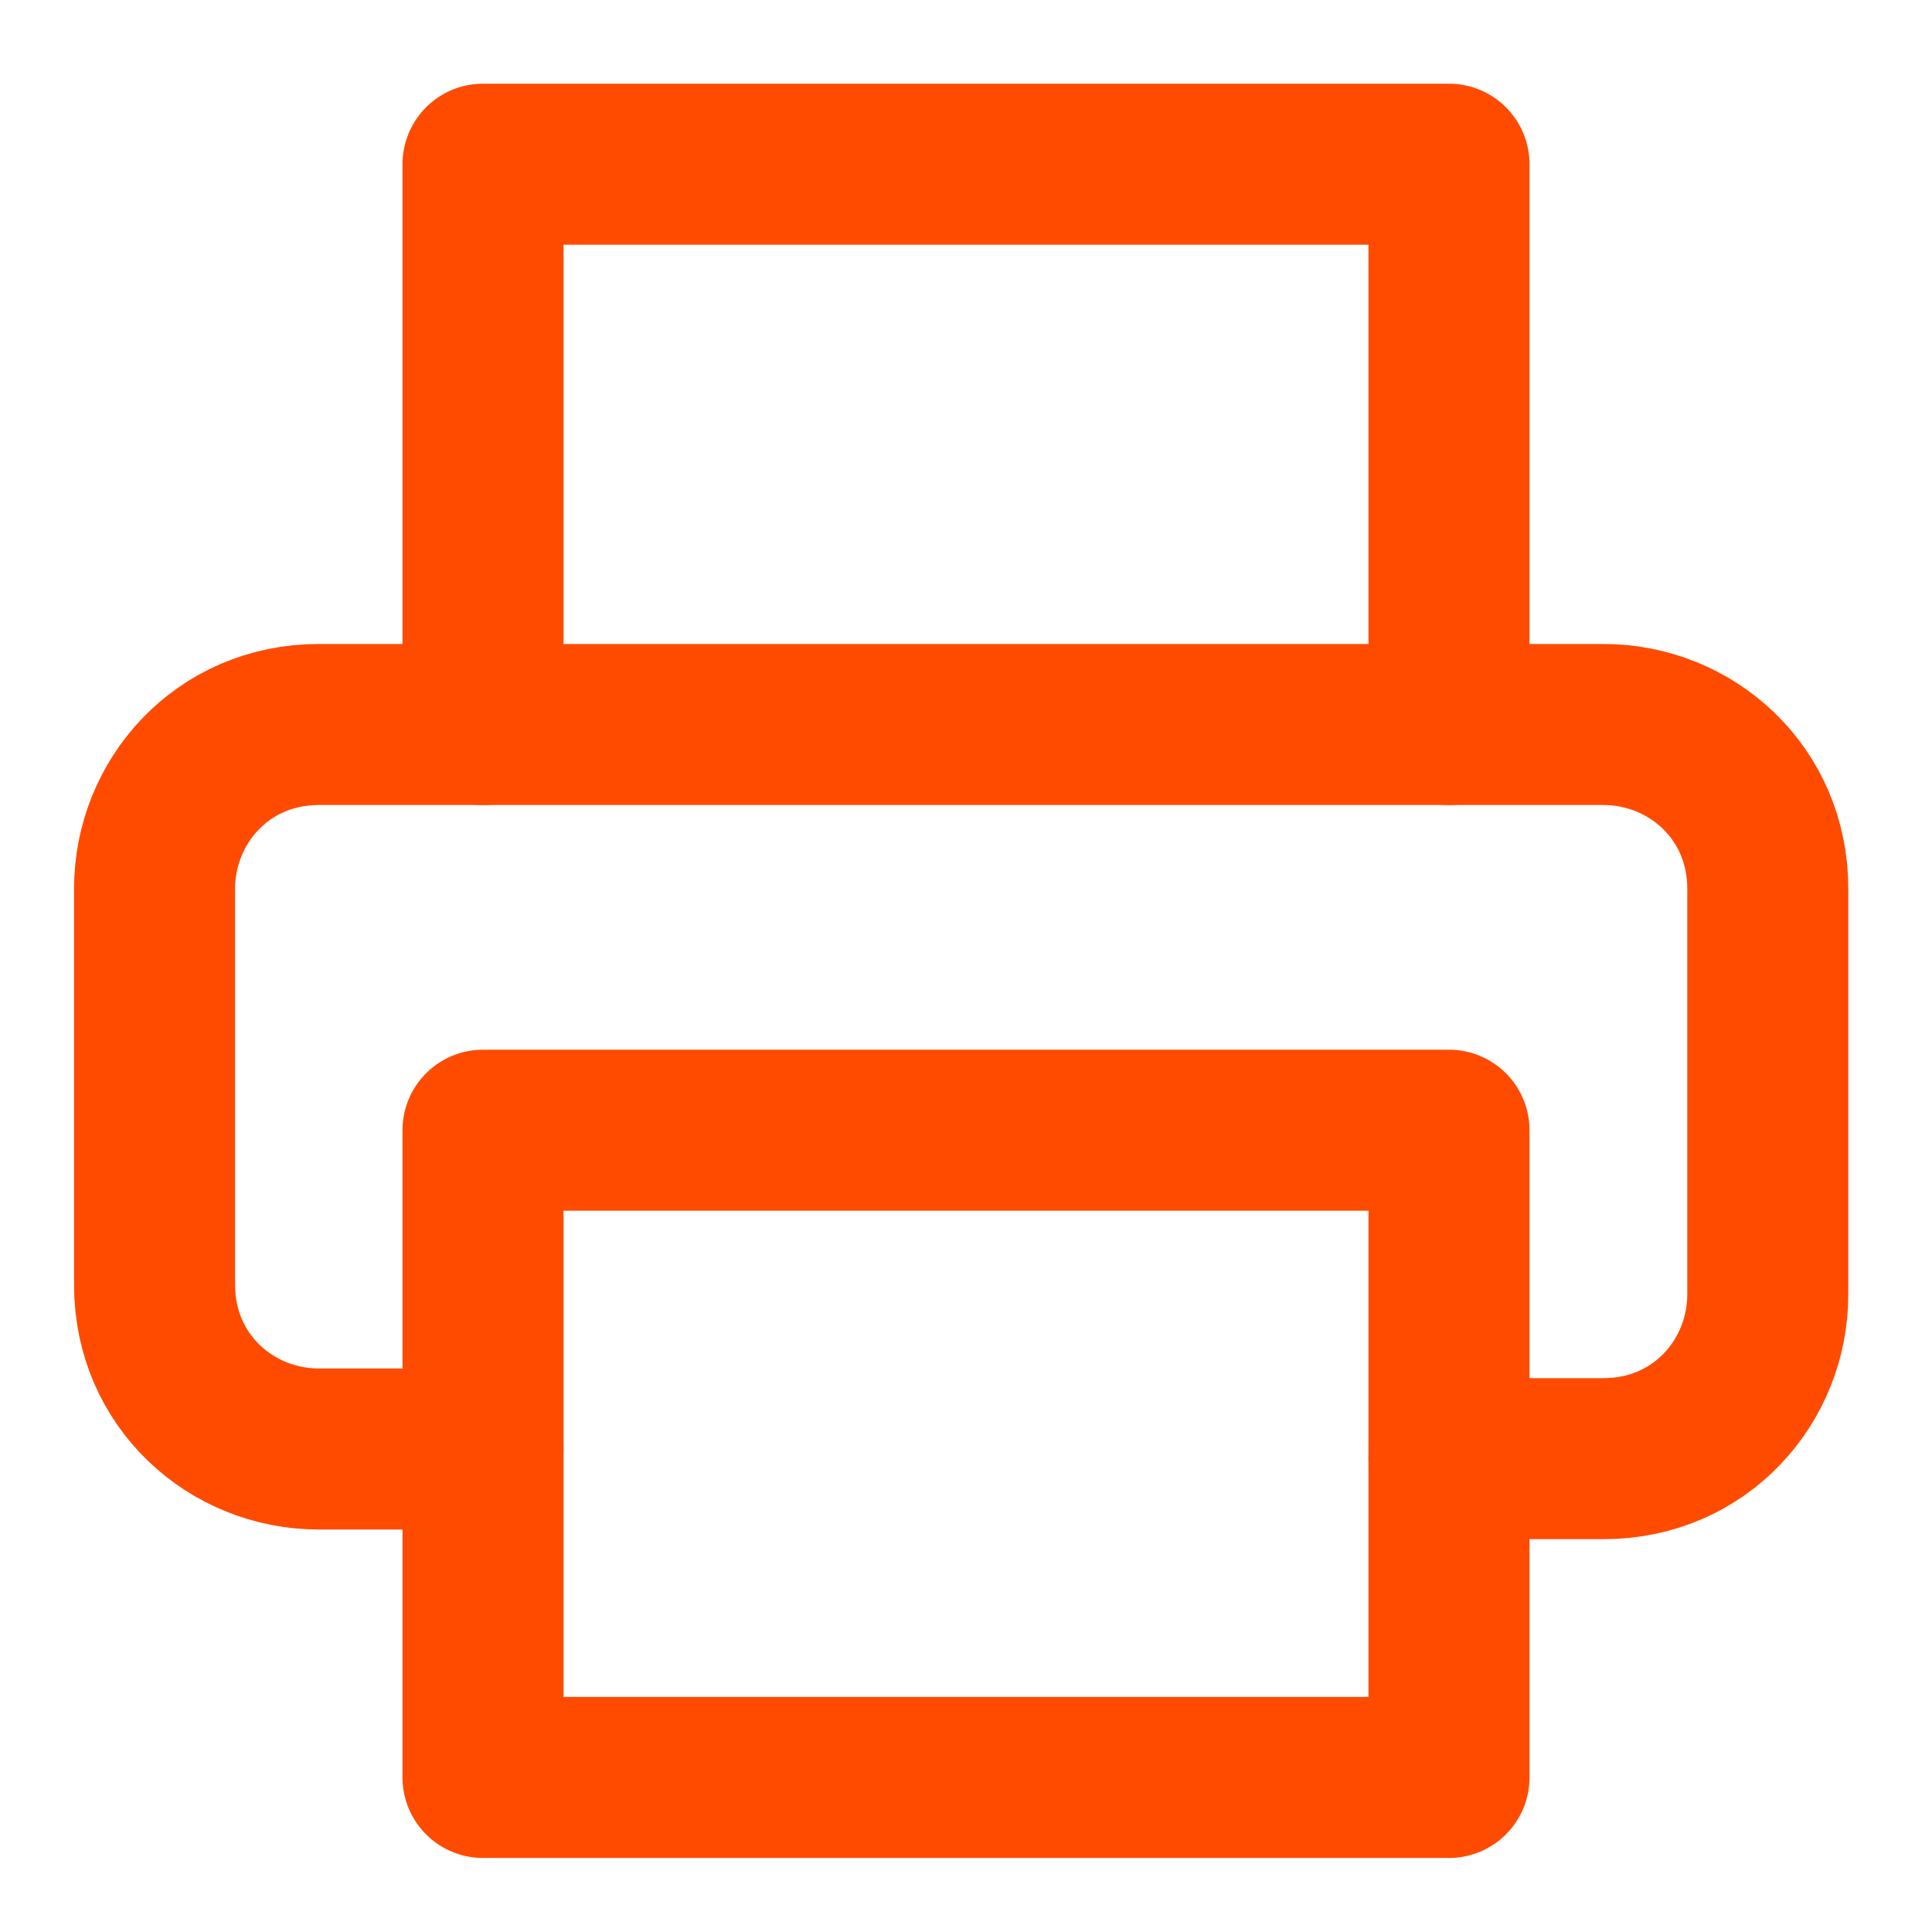 <?xml version="1.0" encoding="utf-8"?>
<!-- Generator: Adobe Illustrator 24.0.3, SVG Export Plug-In . SVG Version: 6.00 Build 0)  -->
<svg version="1.1" id="レイヤー_1" xmlns="http://www.w3.org/2000/svg" xmlns:xlink="http://www.w3.org/1999/xlink" x="0px"
	 y="0px" viewBox="0 0 20 20" style="enable-background:new 0 0 20 20;" xml:space="preserve">
<style type="text/css">
	.st0{fill:none;stroke:#FF4B00;stroke-width:1.667;stroke-linecap:round;stroke-linejoin:round;stroke-miterlimit:3.333;}
</style>
<polyline class="st0" points="5,7.5 5,1.7 15,1.7 15,7.5 "/>
<path class="st0" d="M5,15H3.3c-0.9,0-1.7-0.7-1.7-1.7V9.2c0-0.9,0.7-1.7,1.7-1.7h13.3c0.9,0,1.7,0.7,1.7,1.7v4.2
	c0,0.9-0.7,1.7-1.7,1.7H15"/>
<rect x="5" y="11.7" class="st0" width="10" height="6.7"/>
</svg>
